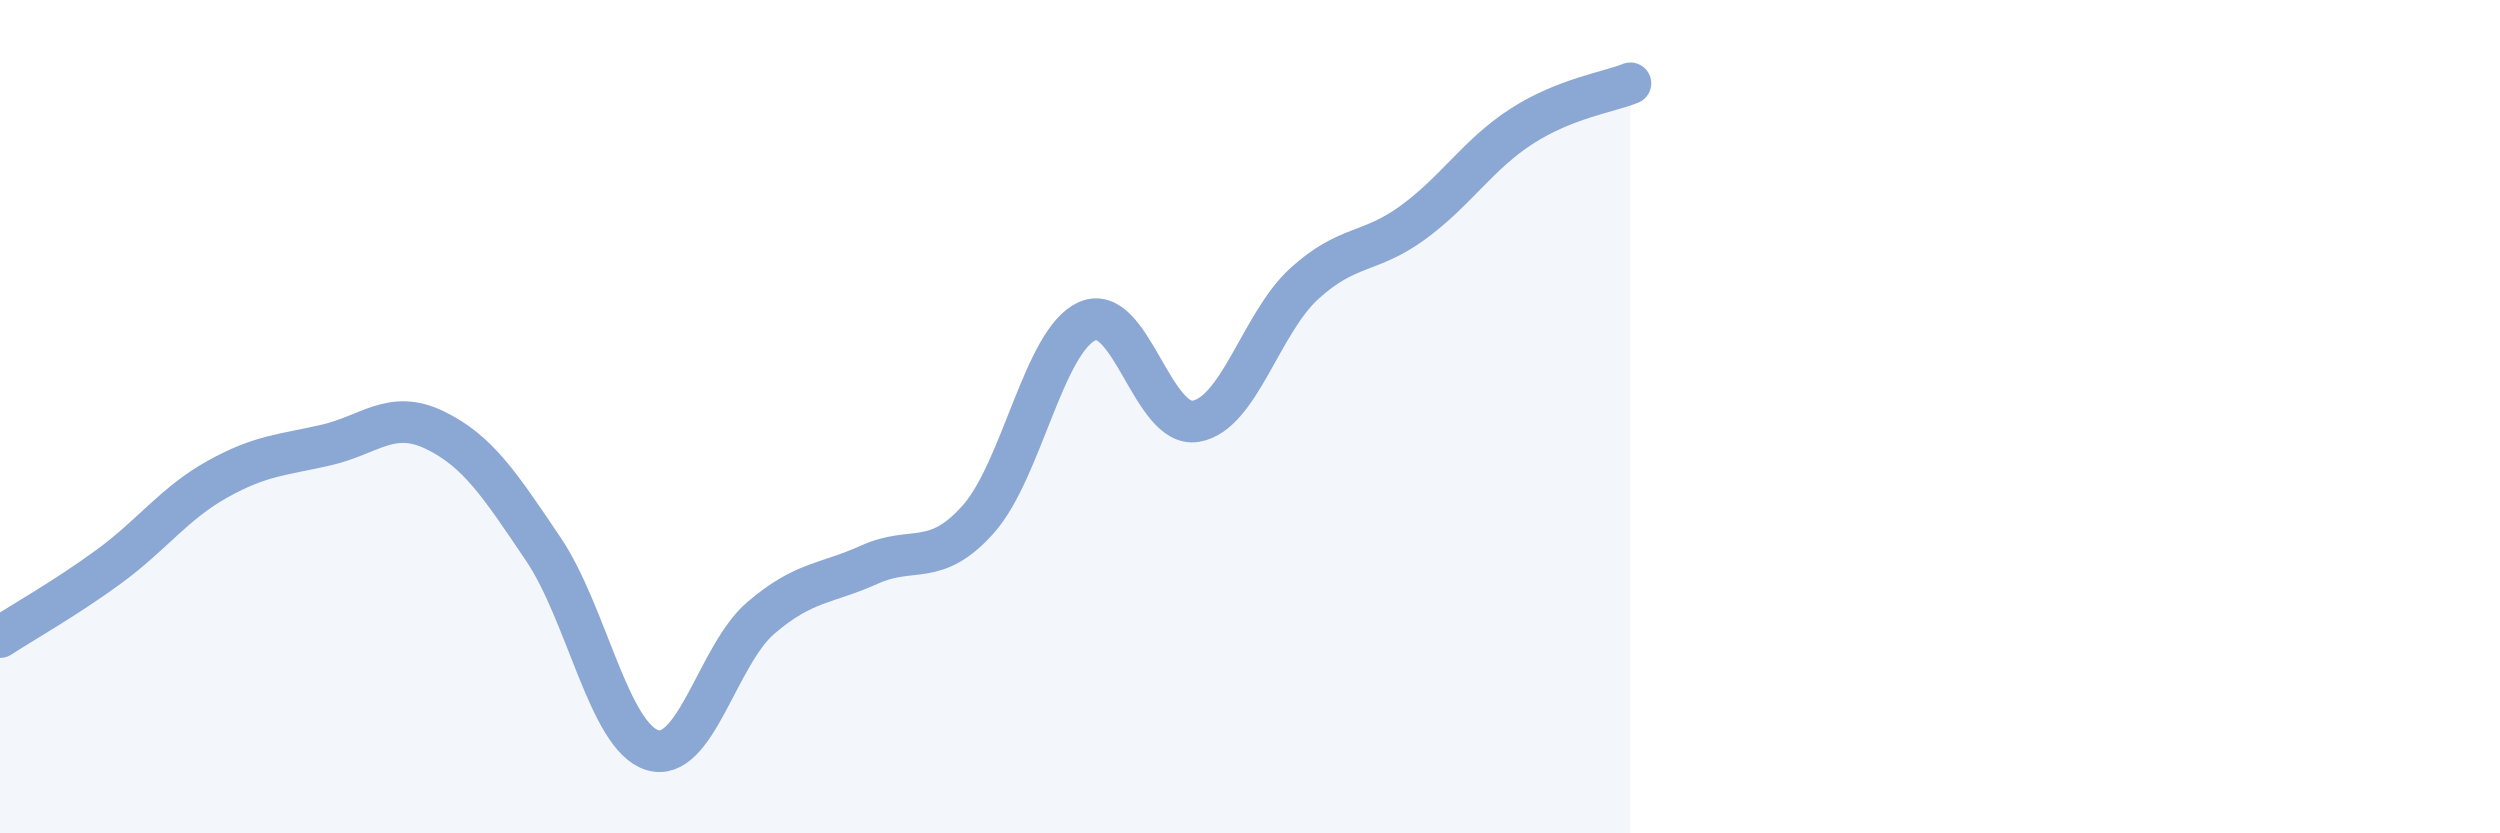 
    <svg width="60" height="20" viewBox="0 0 60 20" xmlns="http://www.w3.org/2000/svg">
      <path
        d="M 0,15.29 C 0.52,14.95 1.57,14.36 2.61,13.6 C 3.65,12.84 4.18,12.08 5.22,11.5 C 6.26,10.92 6.79,10.92 7.83,10.68 C 8.87,10.44 9.39,9.82 10.43,10.32 C 11.47,10.82 12,11.64 13.04,13.18 C 14.08,14.72 14.61,17.67 15.65,18 C 16.69,18.33 17.22,15.72 18.26,14.83 C 19.3,13.94 19.83,14.02 20.87,13.55 C 21.91,13.08 22.44,13.63 23.48,12.46 C 24.52,11.29 25.05,8.18 26.09,7.71 C 27.13,7.24 27.66,10.29 28.7,10.11 C 29.74,9.93 30.26,7.76 31.3,6.81 C 32.34,5.86 32.87,6.1 33.91,5.34 C 34.95,4.58 35.48,3.7 36.52,3.03 C 37.56,2.36 38.61,2.21 39.13,2L39.13 20L0 20Z"
        fill="#8ba7d3"
        opacity="0.1"
        stroke-linecap="round"
        stroke-linejoin="round"
      />
      <path
        d="M 0,15.29 C 0.52,14.95 1.57,14.36 2.61,13.6 C 3.65,12.84 4.18,12.08 5.22,11.5 C 6.26,10.92 6.79,10.92 7.83,10.68 C 8.87,10.44 9.39,9.82 10.43,10.32 C 11.47,10.82 12,11.64 13.04,13.18 C 14.08,14.72 14.61,17.67 15.65,18 C 16.69,18.33 17.22,15.72 18.26,14.83 C 19.3,13.94 19.83,14.02 20.87,13.55 C 21.91,13.08 22.44,13.63 23.48,12.46 C 24.52,11.29 25.05,8.18 26.09,7.71 C 27.13,7.24 27.66,10.29 28.7,10.11 C 29.74,9.93 30.26,7.76 31.3,6.81 C 32.34,5.86 32.87,6.1 33.91,5.34 C 34.95,4.58 35.48,3.7 36.52,3.03 C 37.56,2.36 38.61,2.21 39.13,2"
        stroke="#8ba7d3"
        stroke-width="1"
        fill="none"
        stroke-linecap="round"
        stroke-linejoin="round"
      />
    </svg>
  